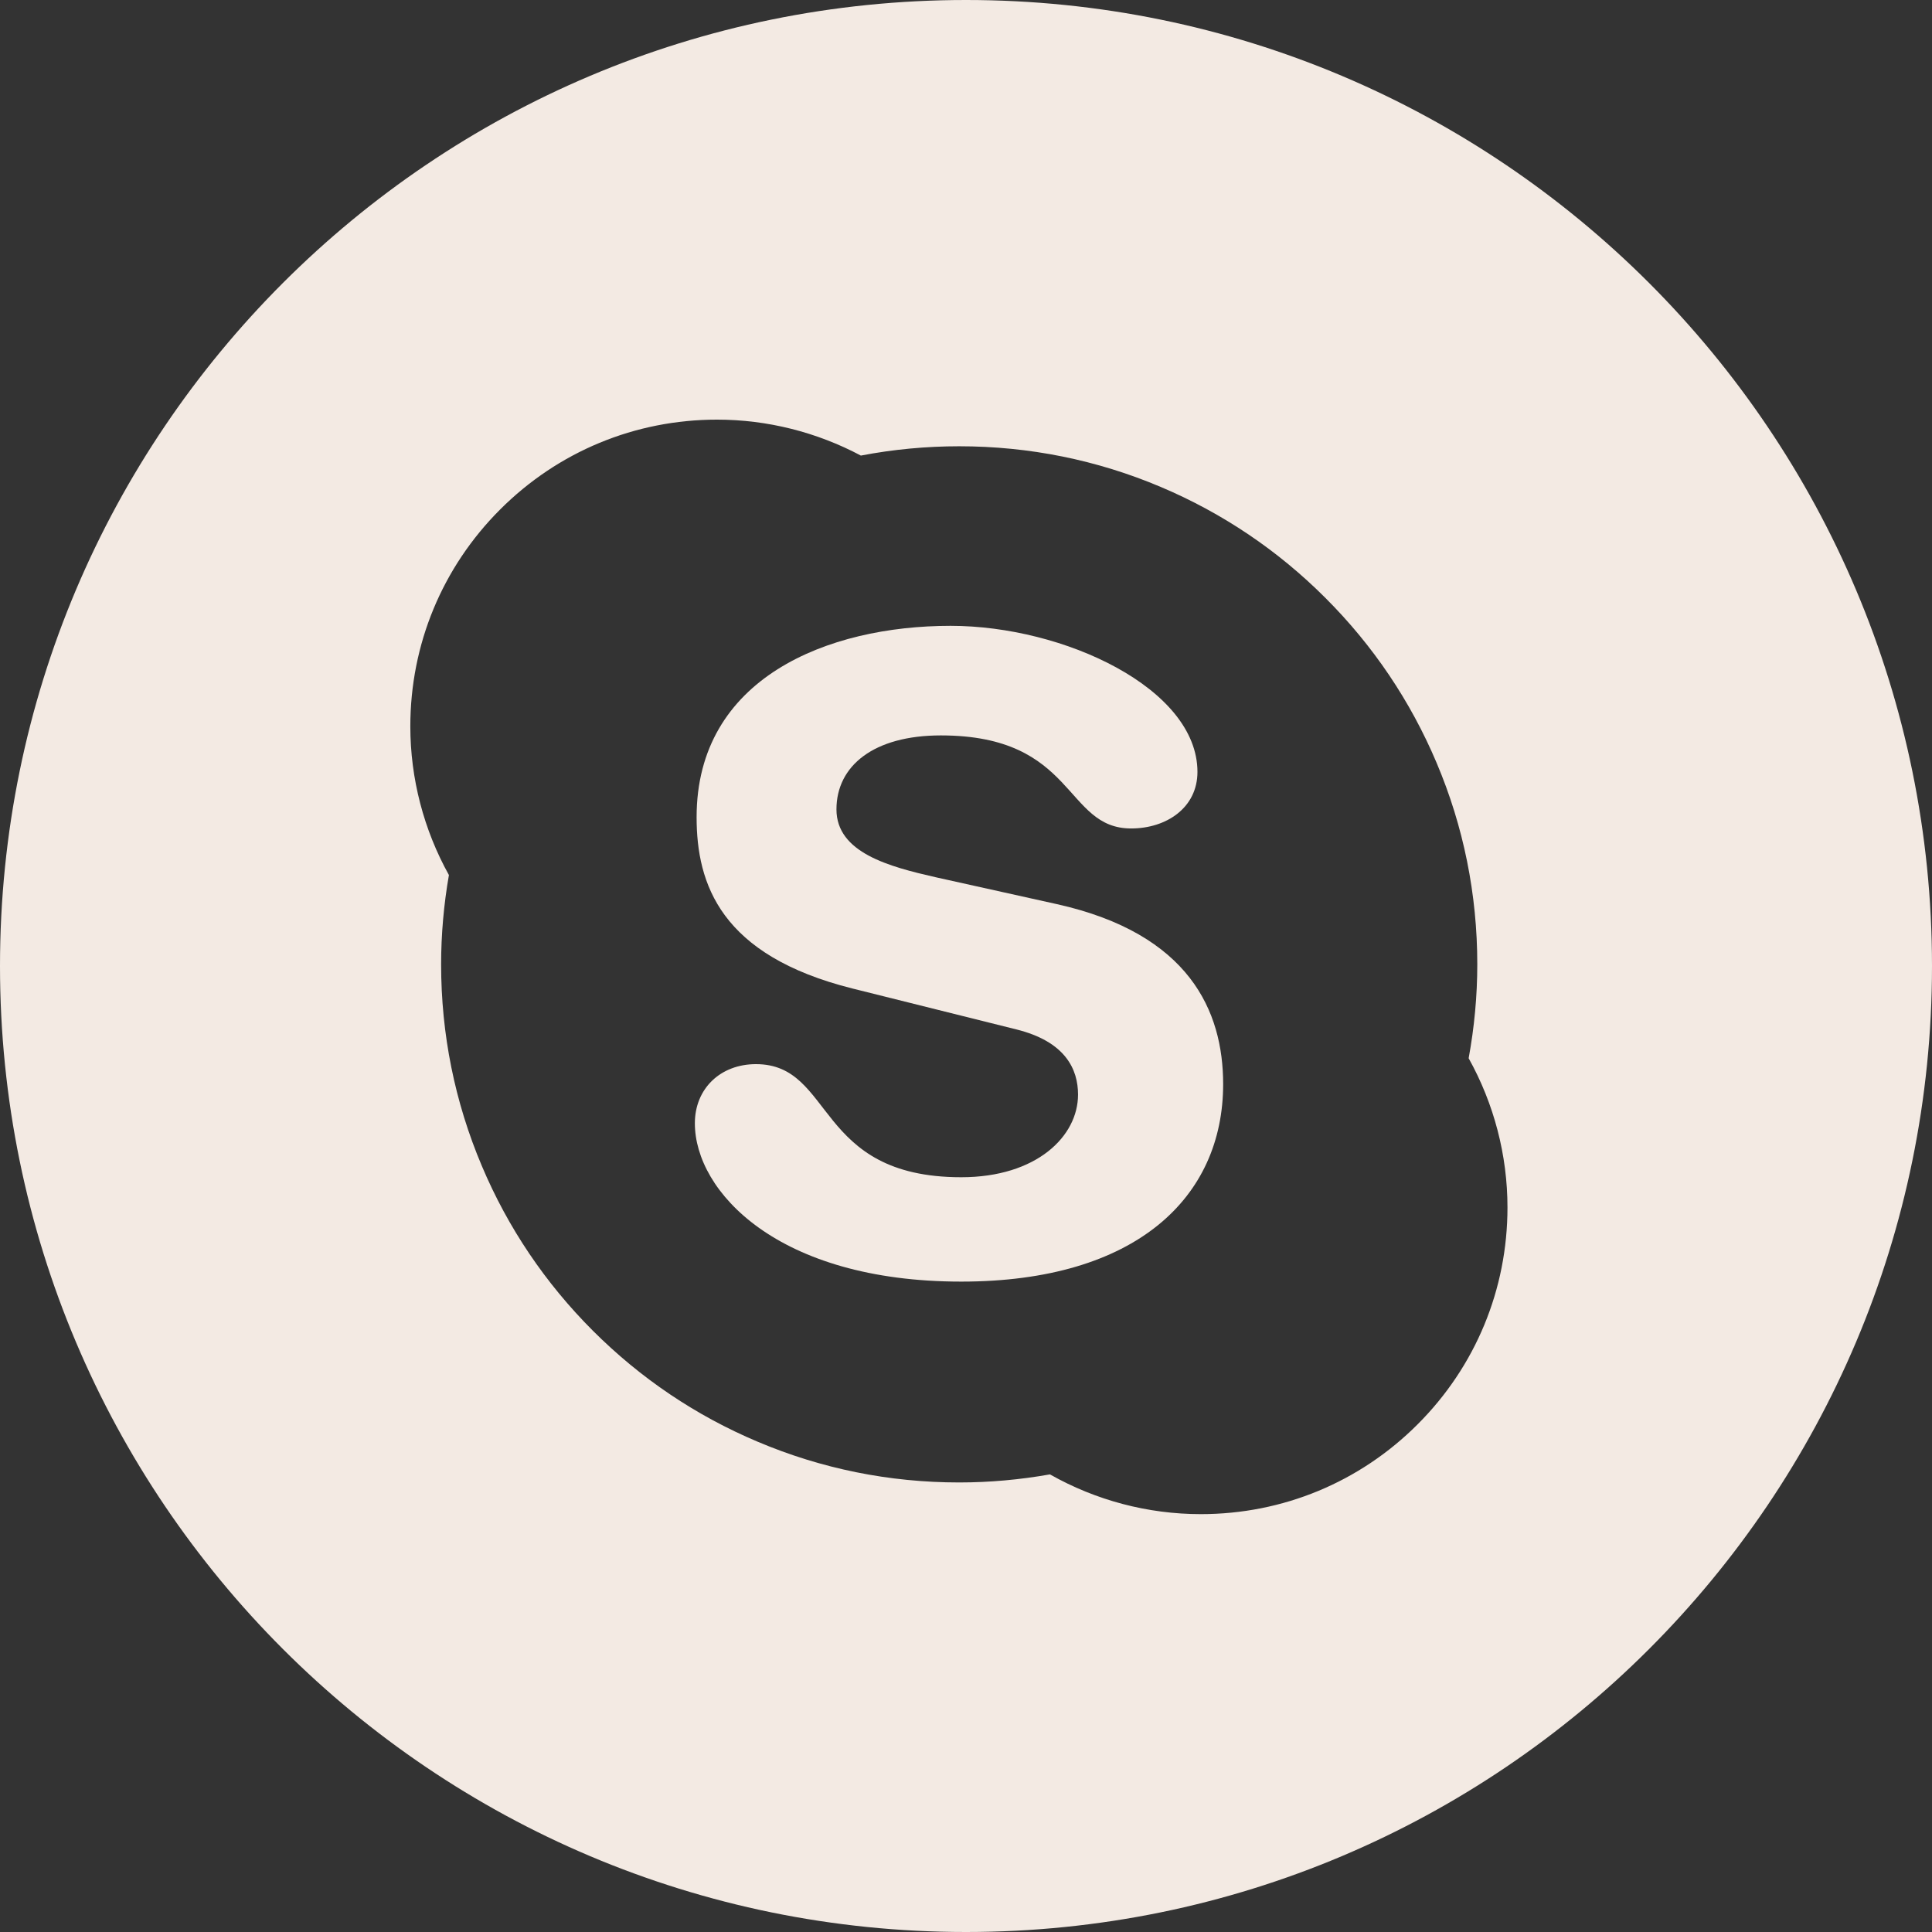 <?xml version="1.0" encoding="UTF-8"?> <svg xmlns="http://www.w3.org/2000/svg" xmlns:xlink="http://www.w3.org/1999/xlink" xmlns:svgjs="http://svgjs.com/svgjs" id="SvgjsSvg1040" width="288" height="288"><rect width="100%" height="100%" fill="#333333" stroke="none"/> <defs id="SvgjsDefs1041"></defs> <g id="SvgjsG1042"> <svg xmlns="http://www.w3.org/2000/svg" viewBox="0 0 98.624 98.624" width="288" height="288"> <path d="M53.946,46.153L47.76,44.78c-2.352-0.536-5.061-1.244-5.061-3.463c0-2.223,1.9-3.776,5.33-3.776 c6.912,0,6.281,4.75,9.712,4.75c1.806,0,3.386-1.062,3.386-2.887c0-4.26-6.818-7.457-12.602-7.457 c-6.279,0-12.965,2.666-12.965,9.767c0,3.42,1.221,7.058,7.952,8.746l8.357,2.086c2.529,0.624,3.162,2.046,3.162,3.33 c0,2.134-2.121,4.219-5.961,4.219c-7.502,0-6.461-5.773-10.481-5.773c-1.807,0-3.118,1.244-3.118,3.02 c0,3.462,4.203,8.081,13.599,8.081c8.94,0,13.369-4.309,13.369-10.079C62.439,51.618,60.721,47.662,53.946,46.153z" fill="#f3eae3" class="color000 svgShape"></path> <path d="M49.312,0C22.078,0,0,22.078,0,49.312s22.078,49.312,49.312,49.312s49.312-22.078,49.312-49.312S76.546,0,49.312,0z M72.367,72.708c-2.957,2.959-6.887,4.585-11.068,4.585c-2.708,0-5.36-0.704-7.702-2.029c-1.52,0.27-3.078,0.412-4.632,0.412 c-3.57,0-7.034-0.7-10.294-2.082c-3.151-1.329-5.978-3.237-8.408-5.666c-2.428-2.429-4.335-5.255-5.665-8.406 c-1.381-3.261-2.08-6.724-2.08-10.295c0-1.529,0.137-3.06,0.398-4.558c-1.285-2.312-1.97-4.929-1.97-7.591 c0-4.182,1.629-8.114,4.586-11.071c2.957-2.958,6.889-4.586,11.071-4.586c2.562,0,5.092,0.639,7.342,1.835 c0.004-0.001,0.009-0.001,0.012-0.002c1.64-0.315,3.325-0.473,5.008-0.473c3.57,0,7.034,0.699,10.293,2.078 c3.148,1.332,5.978,3.238,8.405,5.667c2.43,2.429,4.336,5.257,5.669,8.407c1.381,3.26,2.08,6.724,2.08,10.294 c0,1.61-0.152,3.221-0.441,4.794c1.294,2.321,1.982,4.947,1.982,7.617C76.953,65.82,75.325,69.753,72.367,72.708z" fill="#f3eae3" class="color000 svgShape"></path> </svg> </g> </svg> 